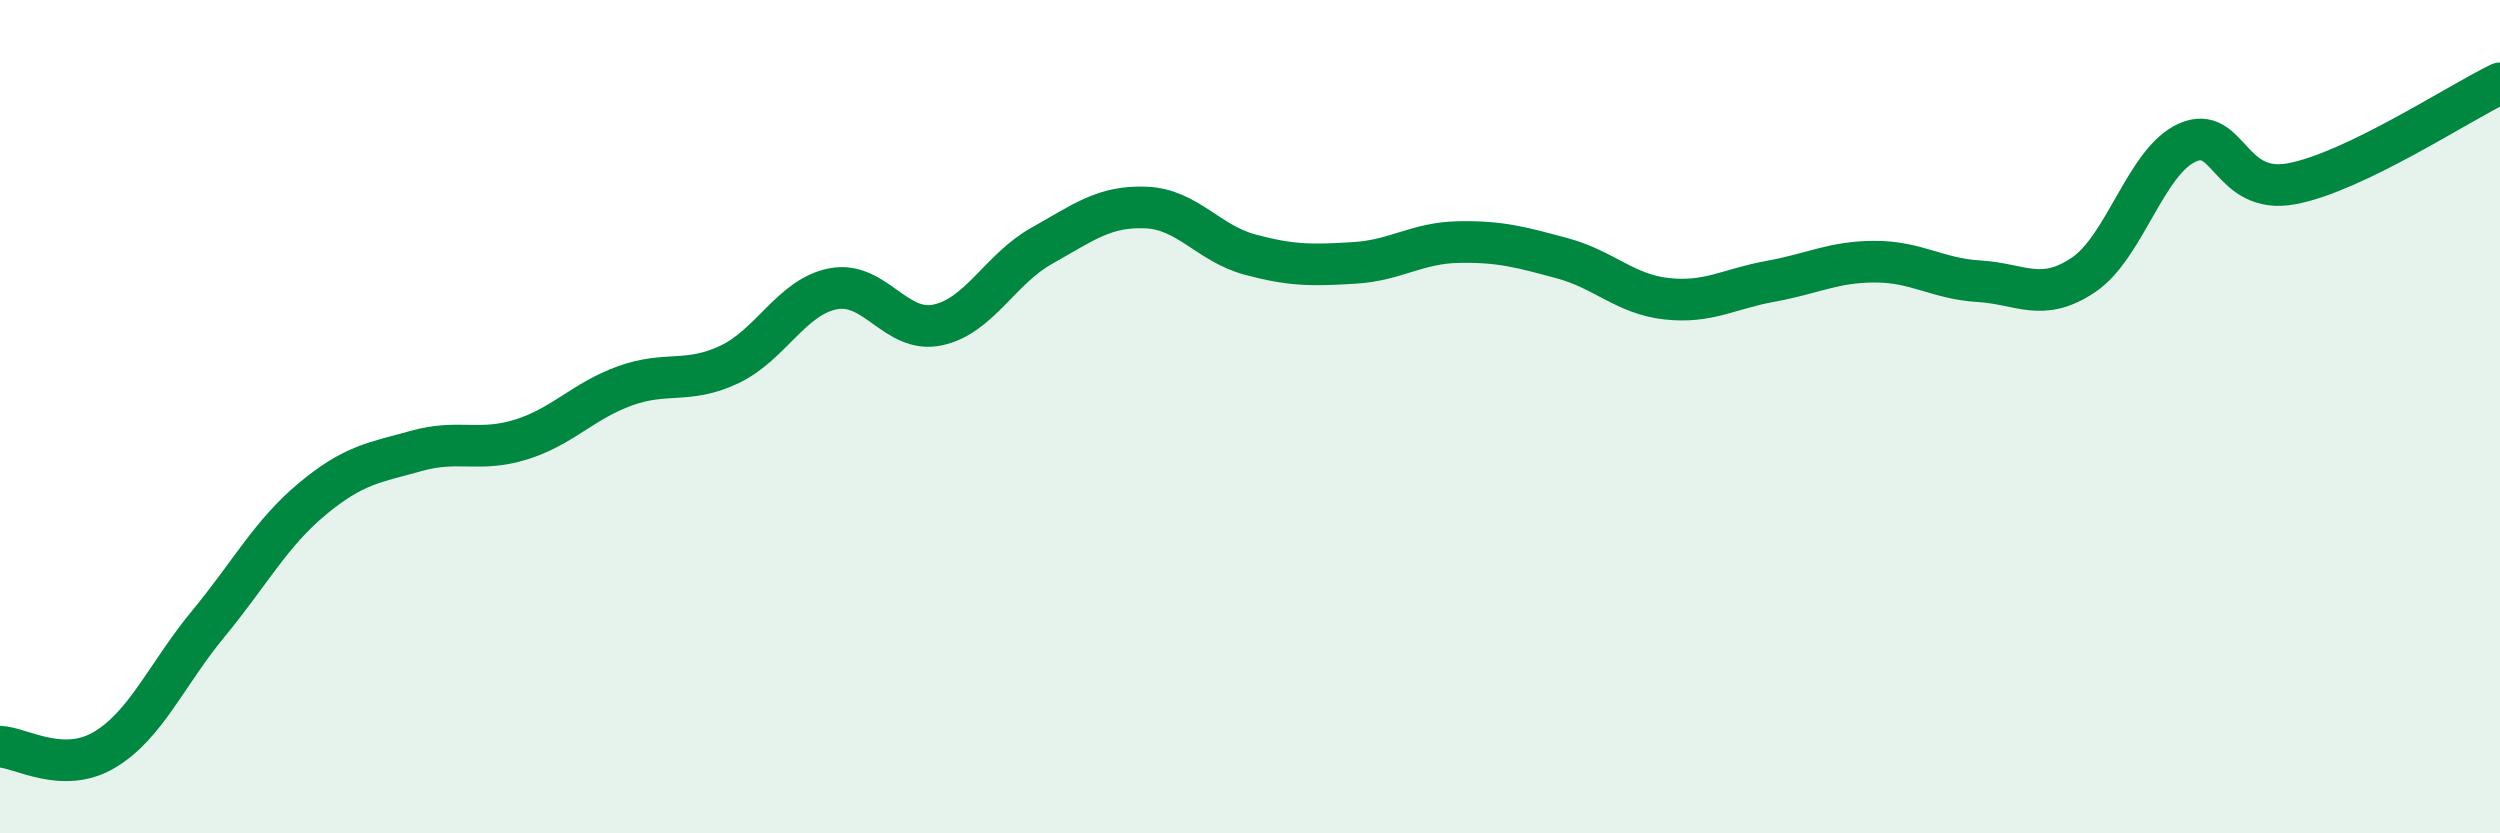 
    <svg width="60" height="20" viewBox="0 0 60 20" xmlns="http://www.w3.org/2000/svg">
      <path
        d="M 0,17.92 C 0.5,17.94 1.5,18.59 2.5,18 C 3.5,17.41 4,16.18 5,14.97 C 6,13.76 6.5,12.8 7.5,11.97 C 8.5,11.14 9,11.1 10,10.82 C 11,10.54 11.5,10.86 12.5,10.55 C 13.5,10.24 14,9.62 15,9.26 C 16,8.9 16.5,9.22 17.5,8.75 C 18.5,8.28 19,7.12 20,6.93 C 21,6.74 21.5,8.01 22.5,7.8 C 23.5,7.59 24,6.46 25,5.9 C 26,5.34 26.5,4.94 27.5,4.98 C 28.5,5.02 29,5.84 30,6.11 C 31,6.38 31.5,6.37 32.5,6.31 C 33.5,6.25 34,5.83 35,5.81 C 36,5.79 36.5,5.93 37.5,6.2 C 38.5,6.47 39,7.06 40,7.17 C 41,7.28 41.5,6.93 42.5,6.75 C 43.5,6.57 44,6.28 45,6.28 C 46,6.28 46.5,6.69 47.5,6.75 C 48.5,6.81 49,7.27 50,6.6 C 51,5.93 51.5,3.86 52.5,3.42 C 53.5,2.98 53.5,4.69 55,4.41 C 56.5,4.13 59,2.48 60,2L60 20L0 20Z"
        fill="#008740"
        opacity="0.1"
        stroke-linecap="round"
        stroke-linejoin="round"
      />
      <path
        d="M 0,17.92 C 0.5,17.94 1.5,18.59 2.5,18 C 3.5,17.41 4,16.18 5,14.97 C 6,13.76 6.5,12.8 7.5,11.97 C 8.5,11.14 9,11.1 10,10.82 C 11,10.54 11.5,10.86 12.5,10.55 C 13.5,10.24 14,9.62 15,9.26 C 16,8.9 16.5,9.22 17.5,8.75 C 18.5,8.28 19,7.12 20,6.93 C 21,6.74 21.5,8.01 22.5,7.8 C 23.5,7.59 24,6.46 25,5.9 C 26,5.34 26.5,4.94 27.5,4.98 C 28.5,5.02 29,5.84 30,6.11 C 31,6.38 31.5,6.37 32.5,6.31 C 33.5,6.25 34,5.83 35,5.81 C 36,5.79 36.5,5.93 37.5,6.2 C 38.5,6.47 39,7.06 40,7.17 C 41,7.28 41.5,6.93 42.5,6.75 C 43.5,6.57 44,6.28 45,6.28 C 46,6.28 46.5,6.69 47.5,6.75 C 48.5,6.81 49,7.27 50,6.6 C 51,5.93 51.5,3.86 52.5,3.42 C 53.5,2.98 53.5,4.69 55,4.41 C 56.5,4.13 59,2.48 60,2"
        stroke="#008740"
        stroke-width="1"
        fill="none"
        stroke-linecap="round"
        stroke-linejoin="round"
      />
    </svg>
  